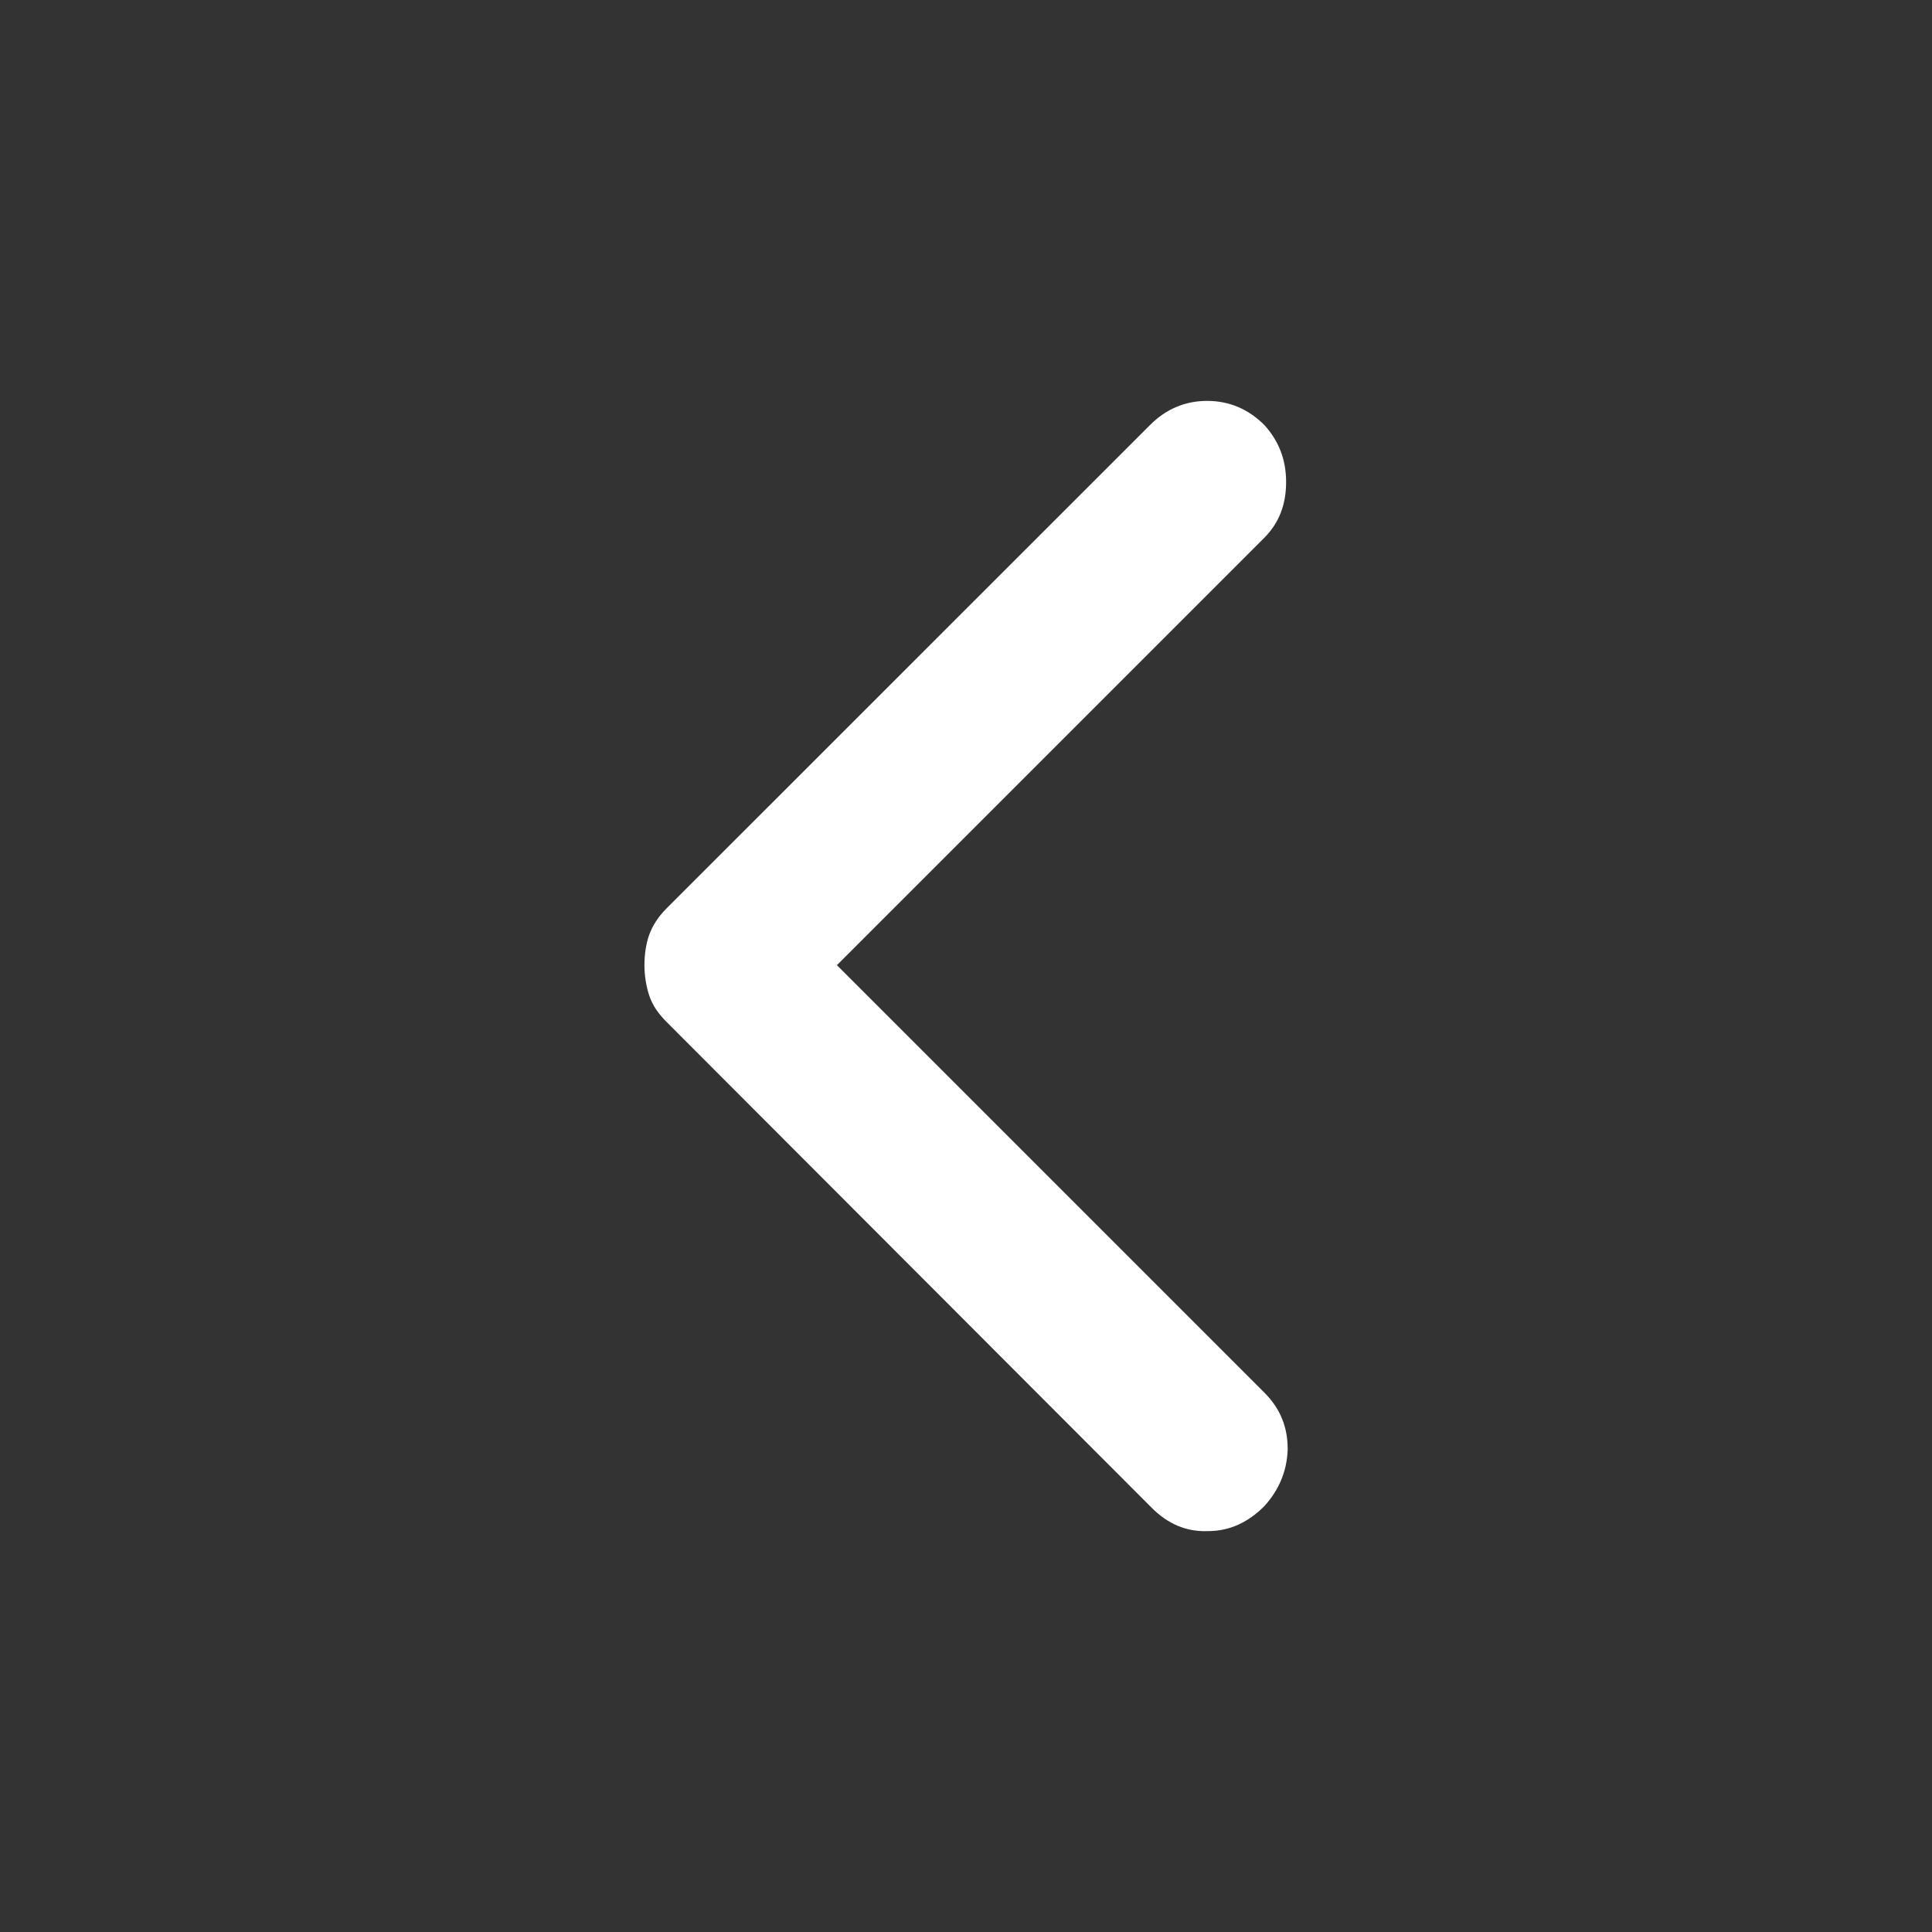<svg width="16" height="16" viewBox="0 0 16 16" fill="none" xmlns="http://www.w3.org/2000/svg">
<rect x="0" y="0" width="16" height="16" fill="#333333" stroke="none"/>
<g id="ic_chevron_left">
<path id="Vector" d="M10.664 12C10.664 11.82 10.604 11.666 10.471 11.533L6.931 7.993L10.471 4.453C10.591 4.333 10.651 4.18 10.651 3.993C10.651 3.806 10.591 3.653 10.471 3.52C10.337 3.386 10.177 3.32 9.997 3.32C9.817 3.32 9.657 3.386 9.524 3.52L5.517 7.526C5.451 7.593 5.404 7.666 5.377 7.74C5.351 7.813 5.337 7.9 5.337 7.993C5.337 8.08 5.351 8.166 5.377 8.246C5.404 8.326 5.451 8.393 5.517 8.46L9.537 12.486C9.671 12.62 9.824 12.687 10.004 12.68C10.184 12.68 10.337 12.607 10.471 12.473C10.591 12.34 10.657 12.187 10.664 12.007L10.664 12Z" fill="white"/>
</g>
</svg>
